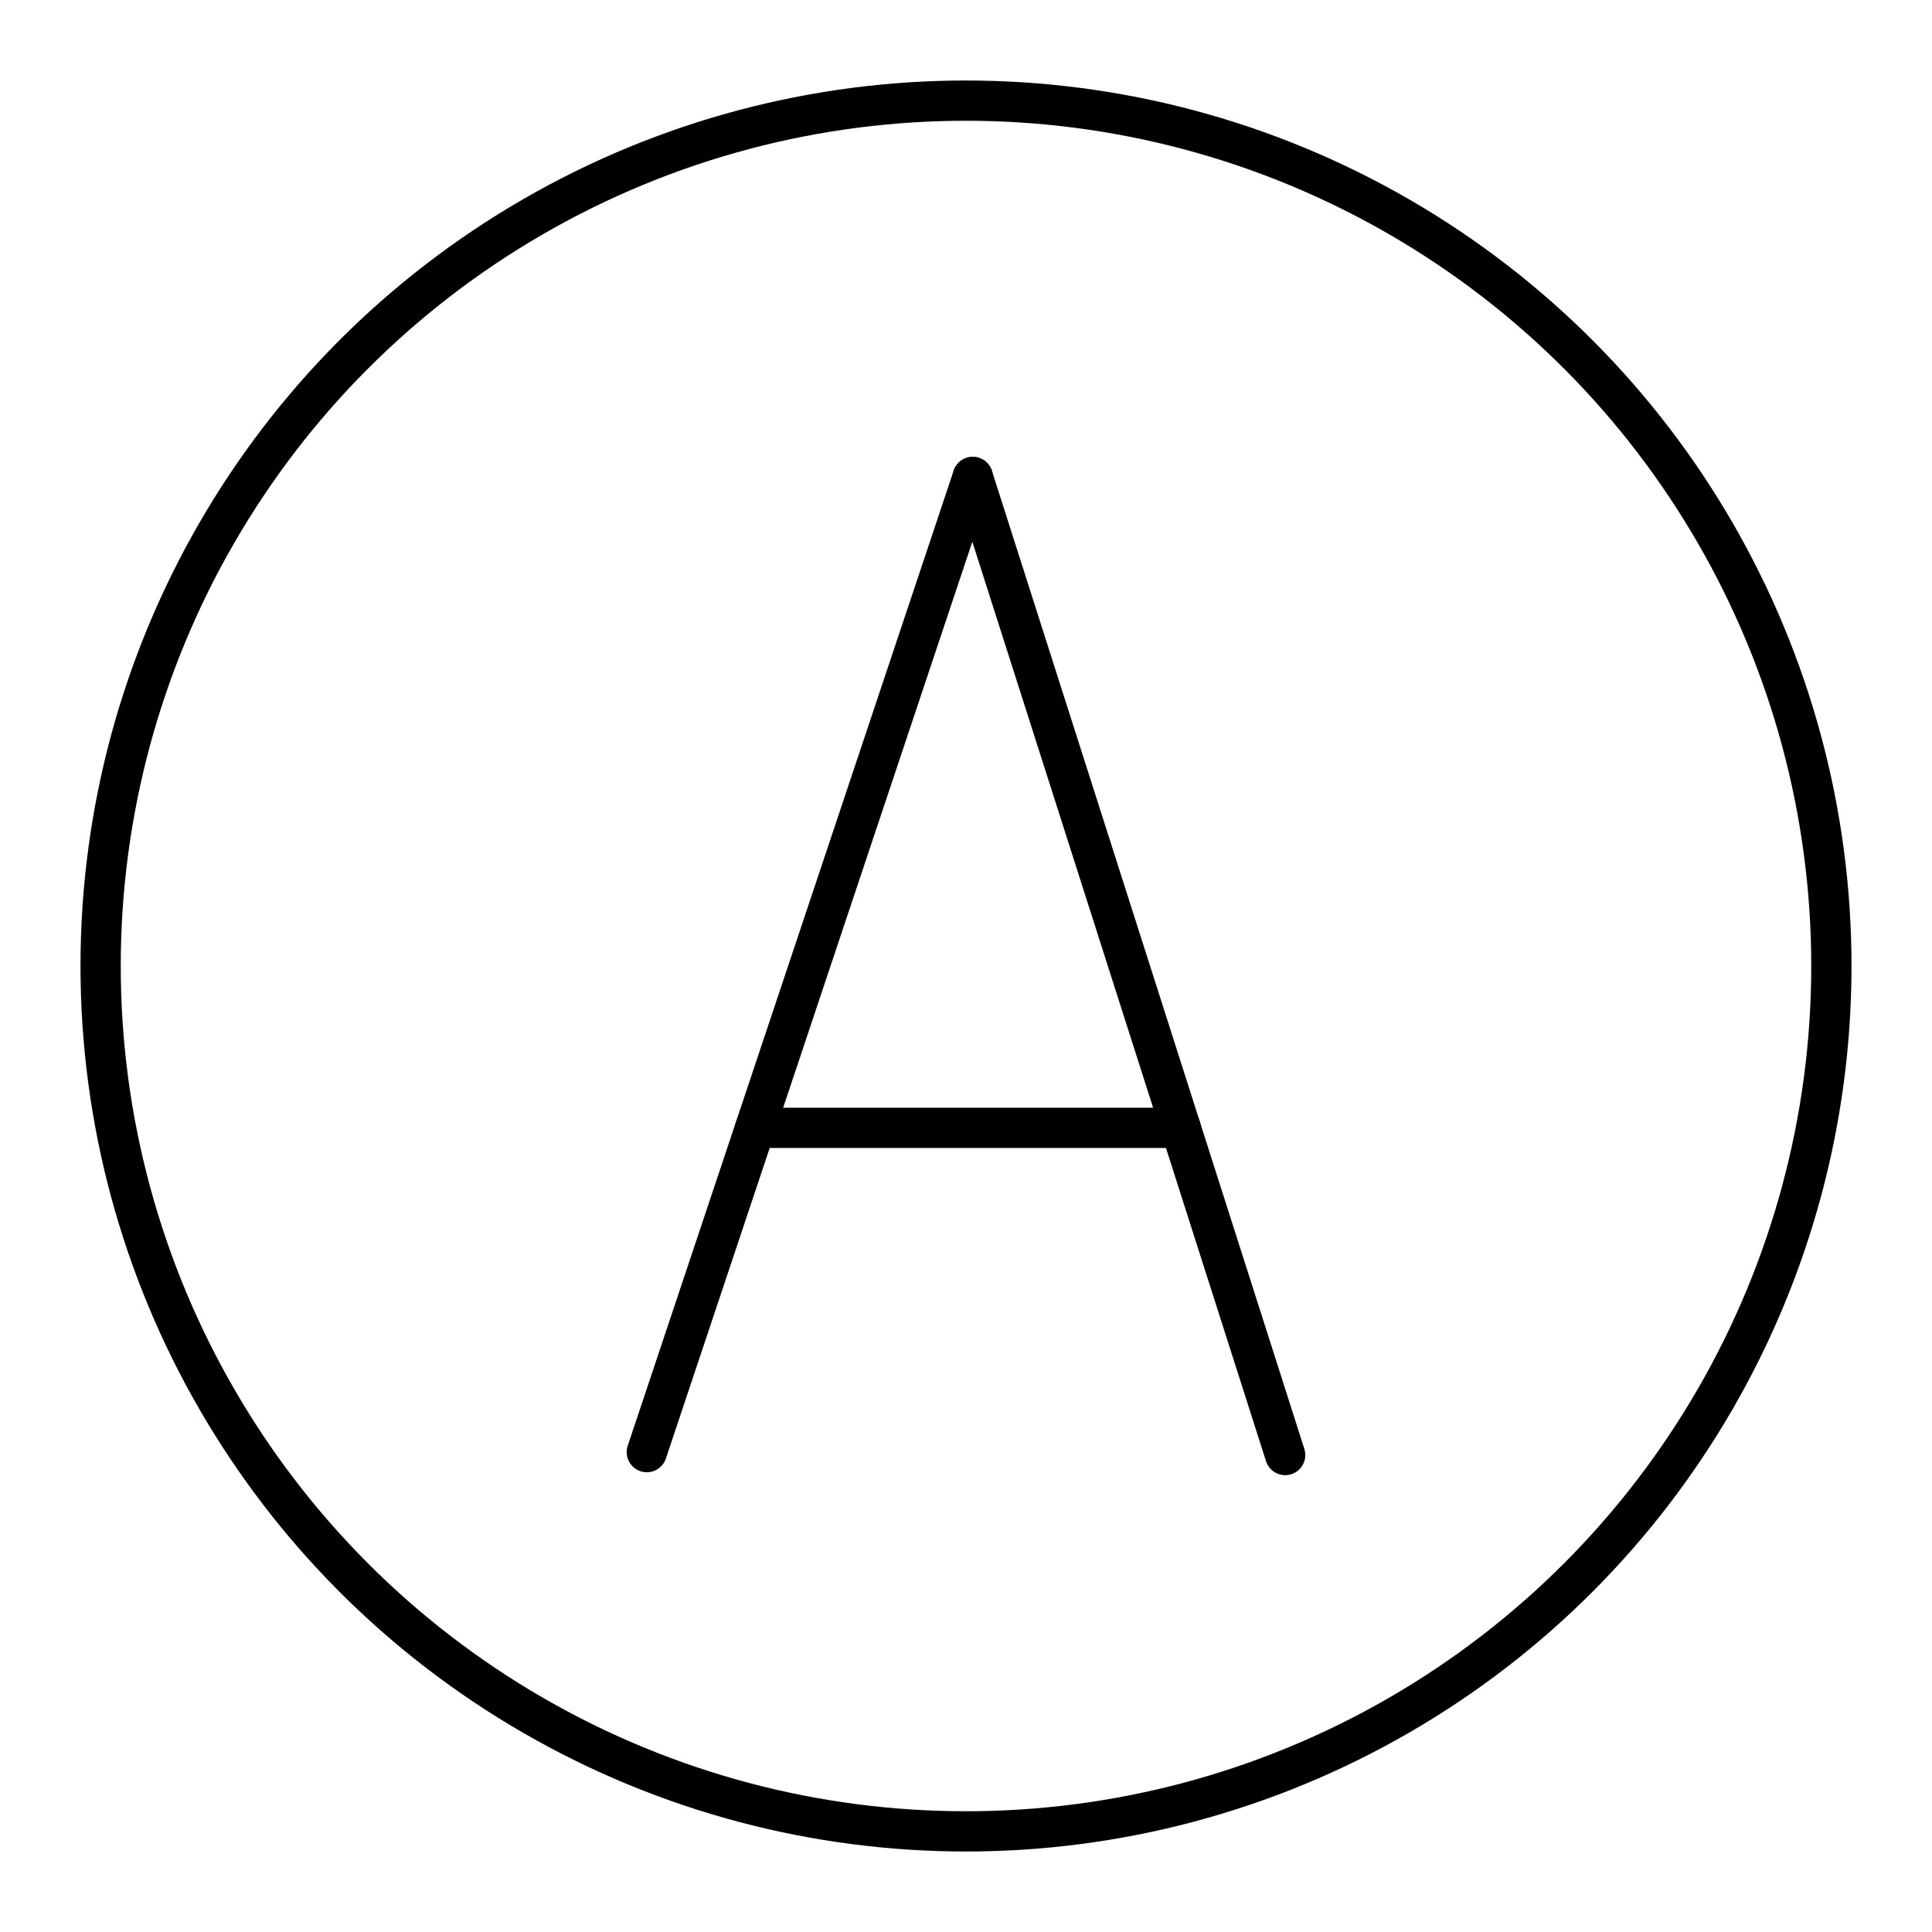 <?xml version="1.0" encoding="UTF-8"?>


<svg width="800px" height="800px" viewBox="0 0 48 48" id="a" xmlns="http://www.w3.org/2000/svg">

<defs>

<style>.c{fill:none;stroke:#000000;stroke-linecap:round;stroke-linejoin:round;}</style>

</defs>

<g>

<line class="c" x1="16.07" y1="36.078" x2="24.168" y2="11.85"/>

<line class="c" x1="31.93" y1="36.15" x2="24.168" y2="11.85"/>

<line class="c" x1="29.334" y1="28.021" x2="18.763" y2="28.021"/>

</g>

<circle class="c" cx="24" cy="24" r="21.5"/>

</svg>